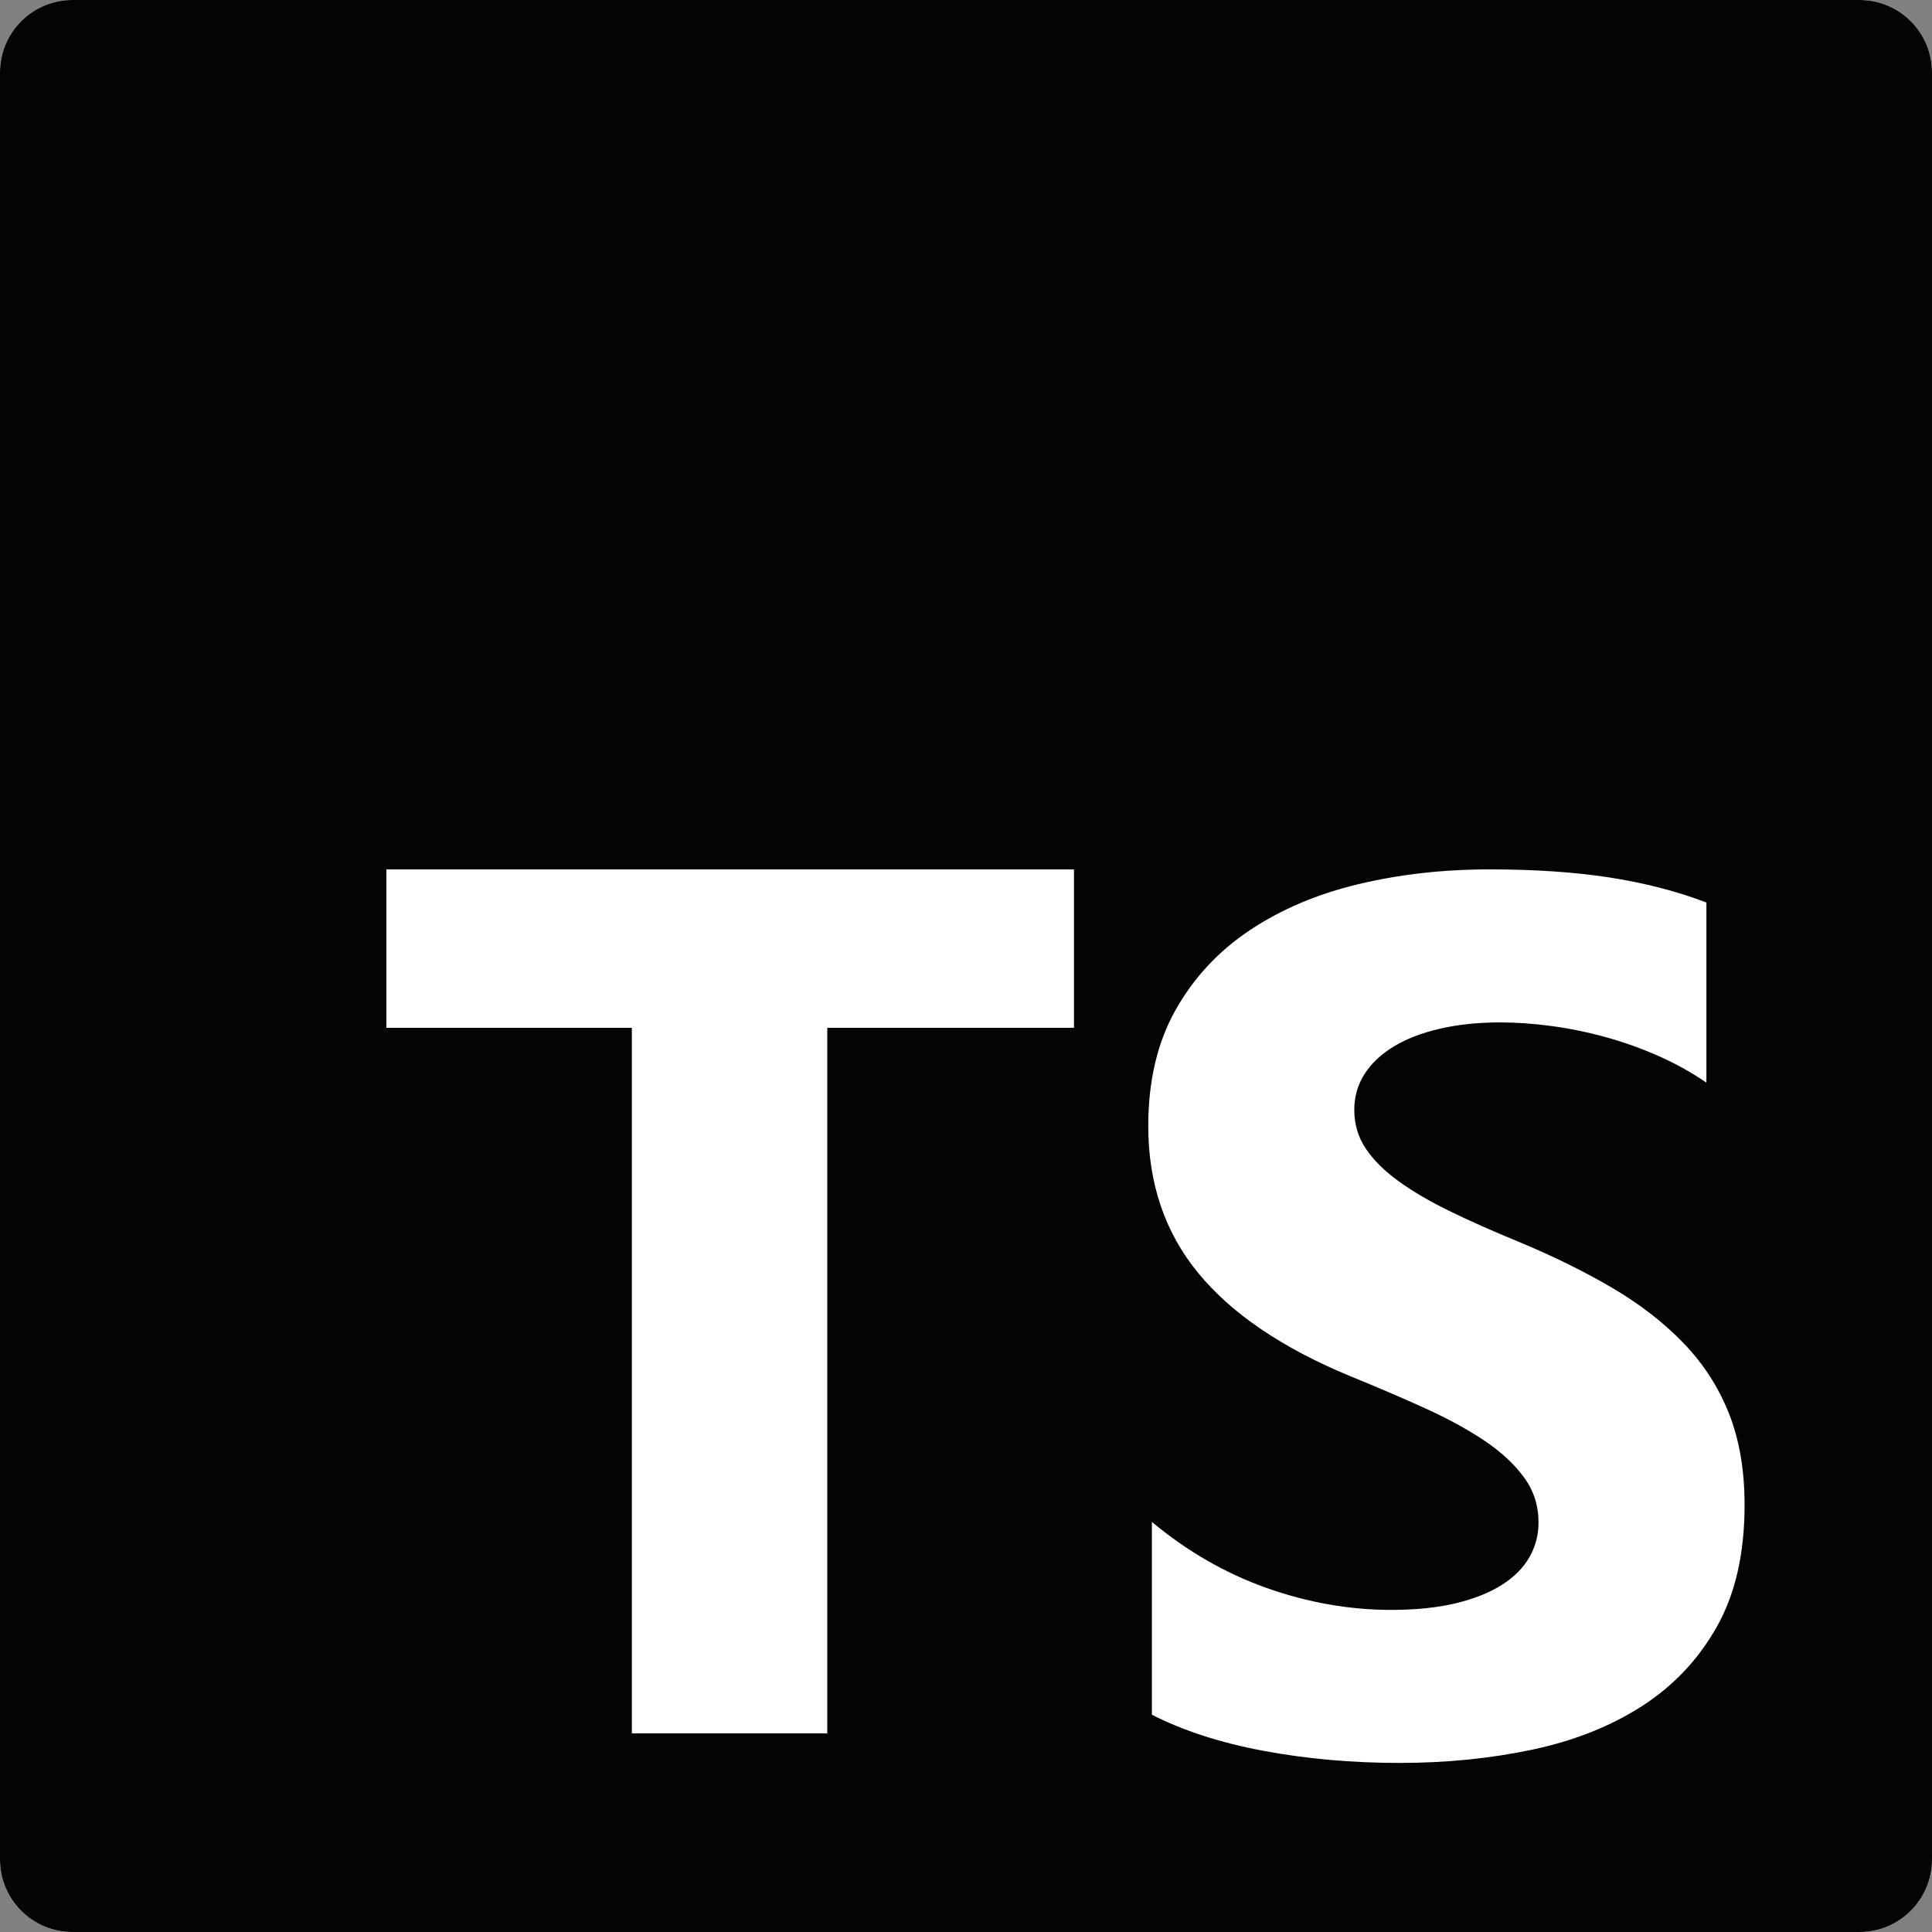 <svg width="80" height="80" viewBox="0 0 80 80" fill="none" xmlns="http://www.w3.org/2000/svg">
<rect x="0" y="0" width="80" height="80" fill="#808080" stroke="none"/>
<g clip-path="url(#clip0_275_333)">
<path d="M3 0H77C78.657 0 80 1.343 80 3V77C80 78.657 78.657 80 77 80H3C1.343 80 0 78.657 0 77V3C0 1.343 1.343 0 3 0Z" fill="white"/>
<path d="M3 0H77C78.657 0 80 1.343 80 3V77C80 78.657 78.657 80 77 80H3C1.343 80 0 78.657 0 77V3C0 1.343 1.343 0 3 0ZM44.471 42.56V35.999H15.999V42.56H26.164V71.774H34.256V42.56H44.471ZM47.697 71.003C49.002 71.668 50.545 72.167 52.327 72.5C54.109 72.832 55.986 72.999 57.961 72.999C59.885 72.999 61.712 72.816 63.444 72.45C65.175 72.084 66.694 71.481 67.999 70.641C69.303 69.801 70.336 68.703 71.097 67.348C71.859 65.992 72.239 64.316 72.239 62.32C72.239 60.873 72.022 59.605 71.587 58.516C71.152 57.426 70.525 56.457 69.705 55.609C68.885 54.761 67.902 54 66.756 53.326C65.61 52.653 64.318 52.016 62.879 51.417C61.825 50.985 60.88 50.565 60.043 50.157C59.207 49.75 58.496 49.334 57.91 48.91C57.325 48.486 56.873 48.037 56.555 47.563C56.237 47.089 56.078 46.552 56.078 45.953C56.078 45.405 56.221 44.91 56.505 44.469C56.789 44.028 57.191 43.65 57.71 43.334C58.228 43.018 58.864 42.773 59.617 42.598C60.37 42.423 61.206 42.336 62.127 42.336C62.795 42.336 63.502 42.386 64.247 42.486C64.991 42.586 65.74 42.739 66.493 42.947C67.246 43.155 67.978 43.417 68.689 43.733C69.4 44.049 70.056 44.415 70.659 44.831V37.371C69.437 36.905 68.103 36.56 66.656 36.336C65.209 36.111 63.548 35.999 61.675 35.999C59.767 35.999 57.961 36.203 56.254 36.61C54.548 37.017 53.047 37.654 51.75 38.519C50.453 39.384 49.429 40.486 48.676 41.824C47.923 43.163 47.547 44.764 47.547 46.627C47.547 49.006 48.237 51.035 49.617 52.715C50.997 54.395 53.092 55.817 55.903 56.981C57.007 57.431 58.036 57.871 58.989 58.304C59.943 58.736 60.767 59.185 61.461 59.651C62.156 60.117 62.703 60.624 63.105 61.173C63.507 61.721 63.707 62.345 63.707 63.044C63.707 63.56 63.582 64.038 63.331 64.478C63.08 64.919 62.699 65.302 62.189 65.626C61.679 65.951 61.043 66.204 60.282 66.387C59.521 66.57 58.63 66.662 57.609 66.662C55.87 66.662 54.147 66.358 52.44 65.751C50.733 65.144 49.153 64.233 47.697 63.019V71.003Z" fill="#040404"/>
</g>
<defs>
<clipPath id="clip0_275_333">
<rect width="80" height="80" fill="white"/>
</clipPath>
</defs>
</svg>
